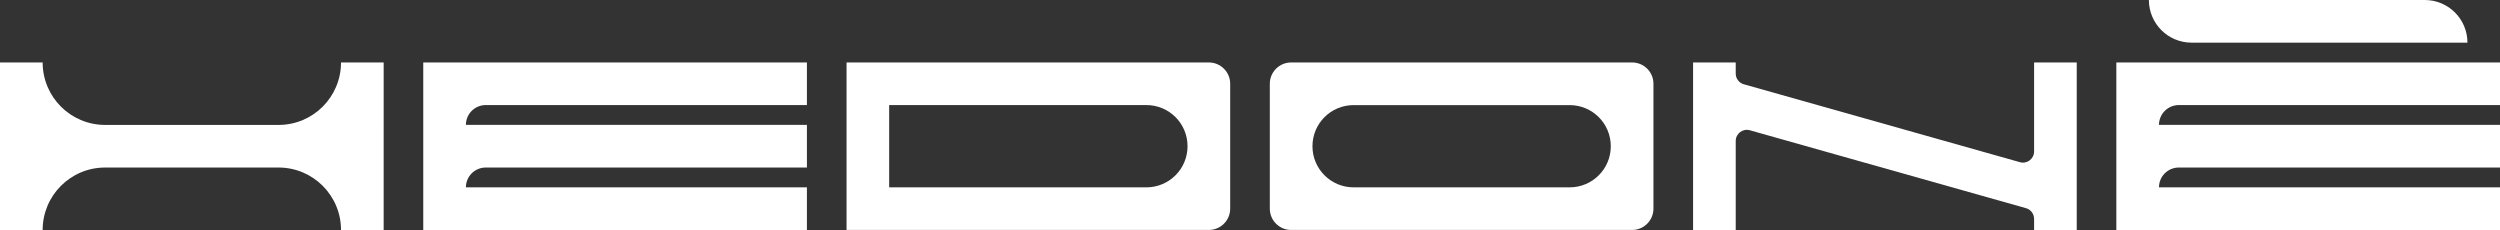 <svg viewBox="0 0 688.82 63.37" xmlns="http://www.w3.org/2000/svg" data-name="Capa 2" id="Capa_2">
  <rect x="0" y="0" width="688.82" height="63.37" fill="#333333" stroke="none"/>
  <defs>
    <style>
      .cls-1 {
        fill: #fff;
      }
    </style>
  </defs>
  <g data-name="Capa 1" id="Capa_1-2">
    <g>
      <path d="M560.45,17.21v24.53c0,2.03-1.94,3.5-3.89,2.95l-76.09-21.47c-1.32-.37-2.23-1.58-2.23-2.95v-3.06s-11.75,0-11.75,0v46.16h11.75v-24.53c0-2.03,1.94-3.5,3.89-2.95l76.09,21.47c1.32.37,2.23,1.58,2.23,2.95v3.06s11.75,0,11.75,0V17.21h-11.75Z" class="cls-1"></path>
      <path d="M222.33,28.96v-11.75h-105.71v46.16h105.71v-11.75h-93.96c0-3.01,2.44-5.46,5.46-5.46h88.5v-11.75h-93.96s0,0,0,0c0-3.01,2.44-5.46,5.46-5.46h88.5Z" class="cls-1"></path>
      <path d="M93.96,17.21h0c0,9.5-7.7,17.21-17.21,17.21H28.96c-9.5,0-17.21-7.7-17.21-17.21h0s-11.75,0-11.75,0v46.16h11.75c0-9.5,7.7-17.21,17.21-17.21h47.79c9.5,0,17.21,7.7,17.21,17.21h0s11.75,0,11.75,0V17.21h-11.75Z" class="cls-1"></path>
      <path d="M333.08,17.21h-99.83v5.87h0v34.41h0v5.87h99.83c3.24,0,5.87-2.63,5.87-5.87h0V23.08h0c0-3.24-2.63-5.87-5.87-5.87ZM327.2,40.29h0c0,6.26-5.07,11.33-11.33,11.33h-70.88v-22.67h70.88c6.26,0,11.33,5.07,11.33,11.33Z" class="cls-1"></path>
      <path d="M449.7,17.21h-93.96c-3.24,0-5.87,2.63-5.87,5.87h0v34.41h0c0,3.24,2.63,5.87,5.87,5.87h93.96c3.24,0,5.87-2.63,5.87-5.87h0V23.08h0c0-3.24-2.63-5.87-5.87-5.87ZM432.49,51.62h-59.54c-6.26,0-11.33-5.07-11.33-11.33h0c0-6.26,5.07-11.33,11.33-11.33h59.54c6.26,0,11.33,5.07,11.33,11.33h0c0,6.26-5.07,11.33-11.33,11.33Z" class="cls-1"></path>
      <g>
        <path d="M688.82,28.96v-11.75h-105.71v46.16h105.71v-11.75h-93.96c0-3.01,2.44-5.46,5.46-5.46h88.5v-11.75h-93.96s0,0,0,0c0-3.01,2.44-5.46,5.46-5.46h88.5Z" class="cls-1"></path>
        <path d="M592.08,0h0c0,6.49,5.26,11.75,11.75,11.75h76.02s0,0,0,0C679.85,5.26,674.59,0,668.1,0h-76.02Z" class="cls-1"></path>
      </g>
    </g>
  </g>
</svg>